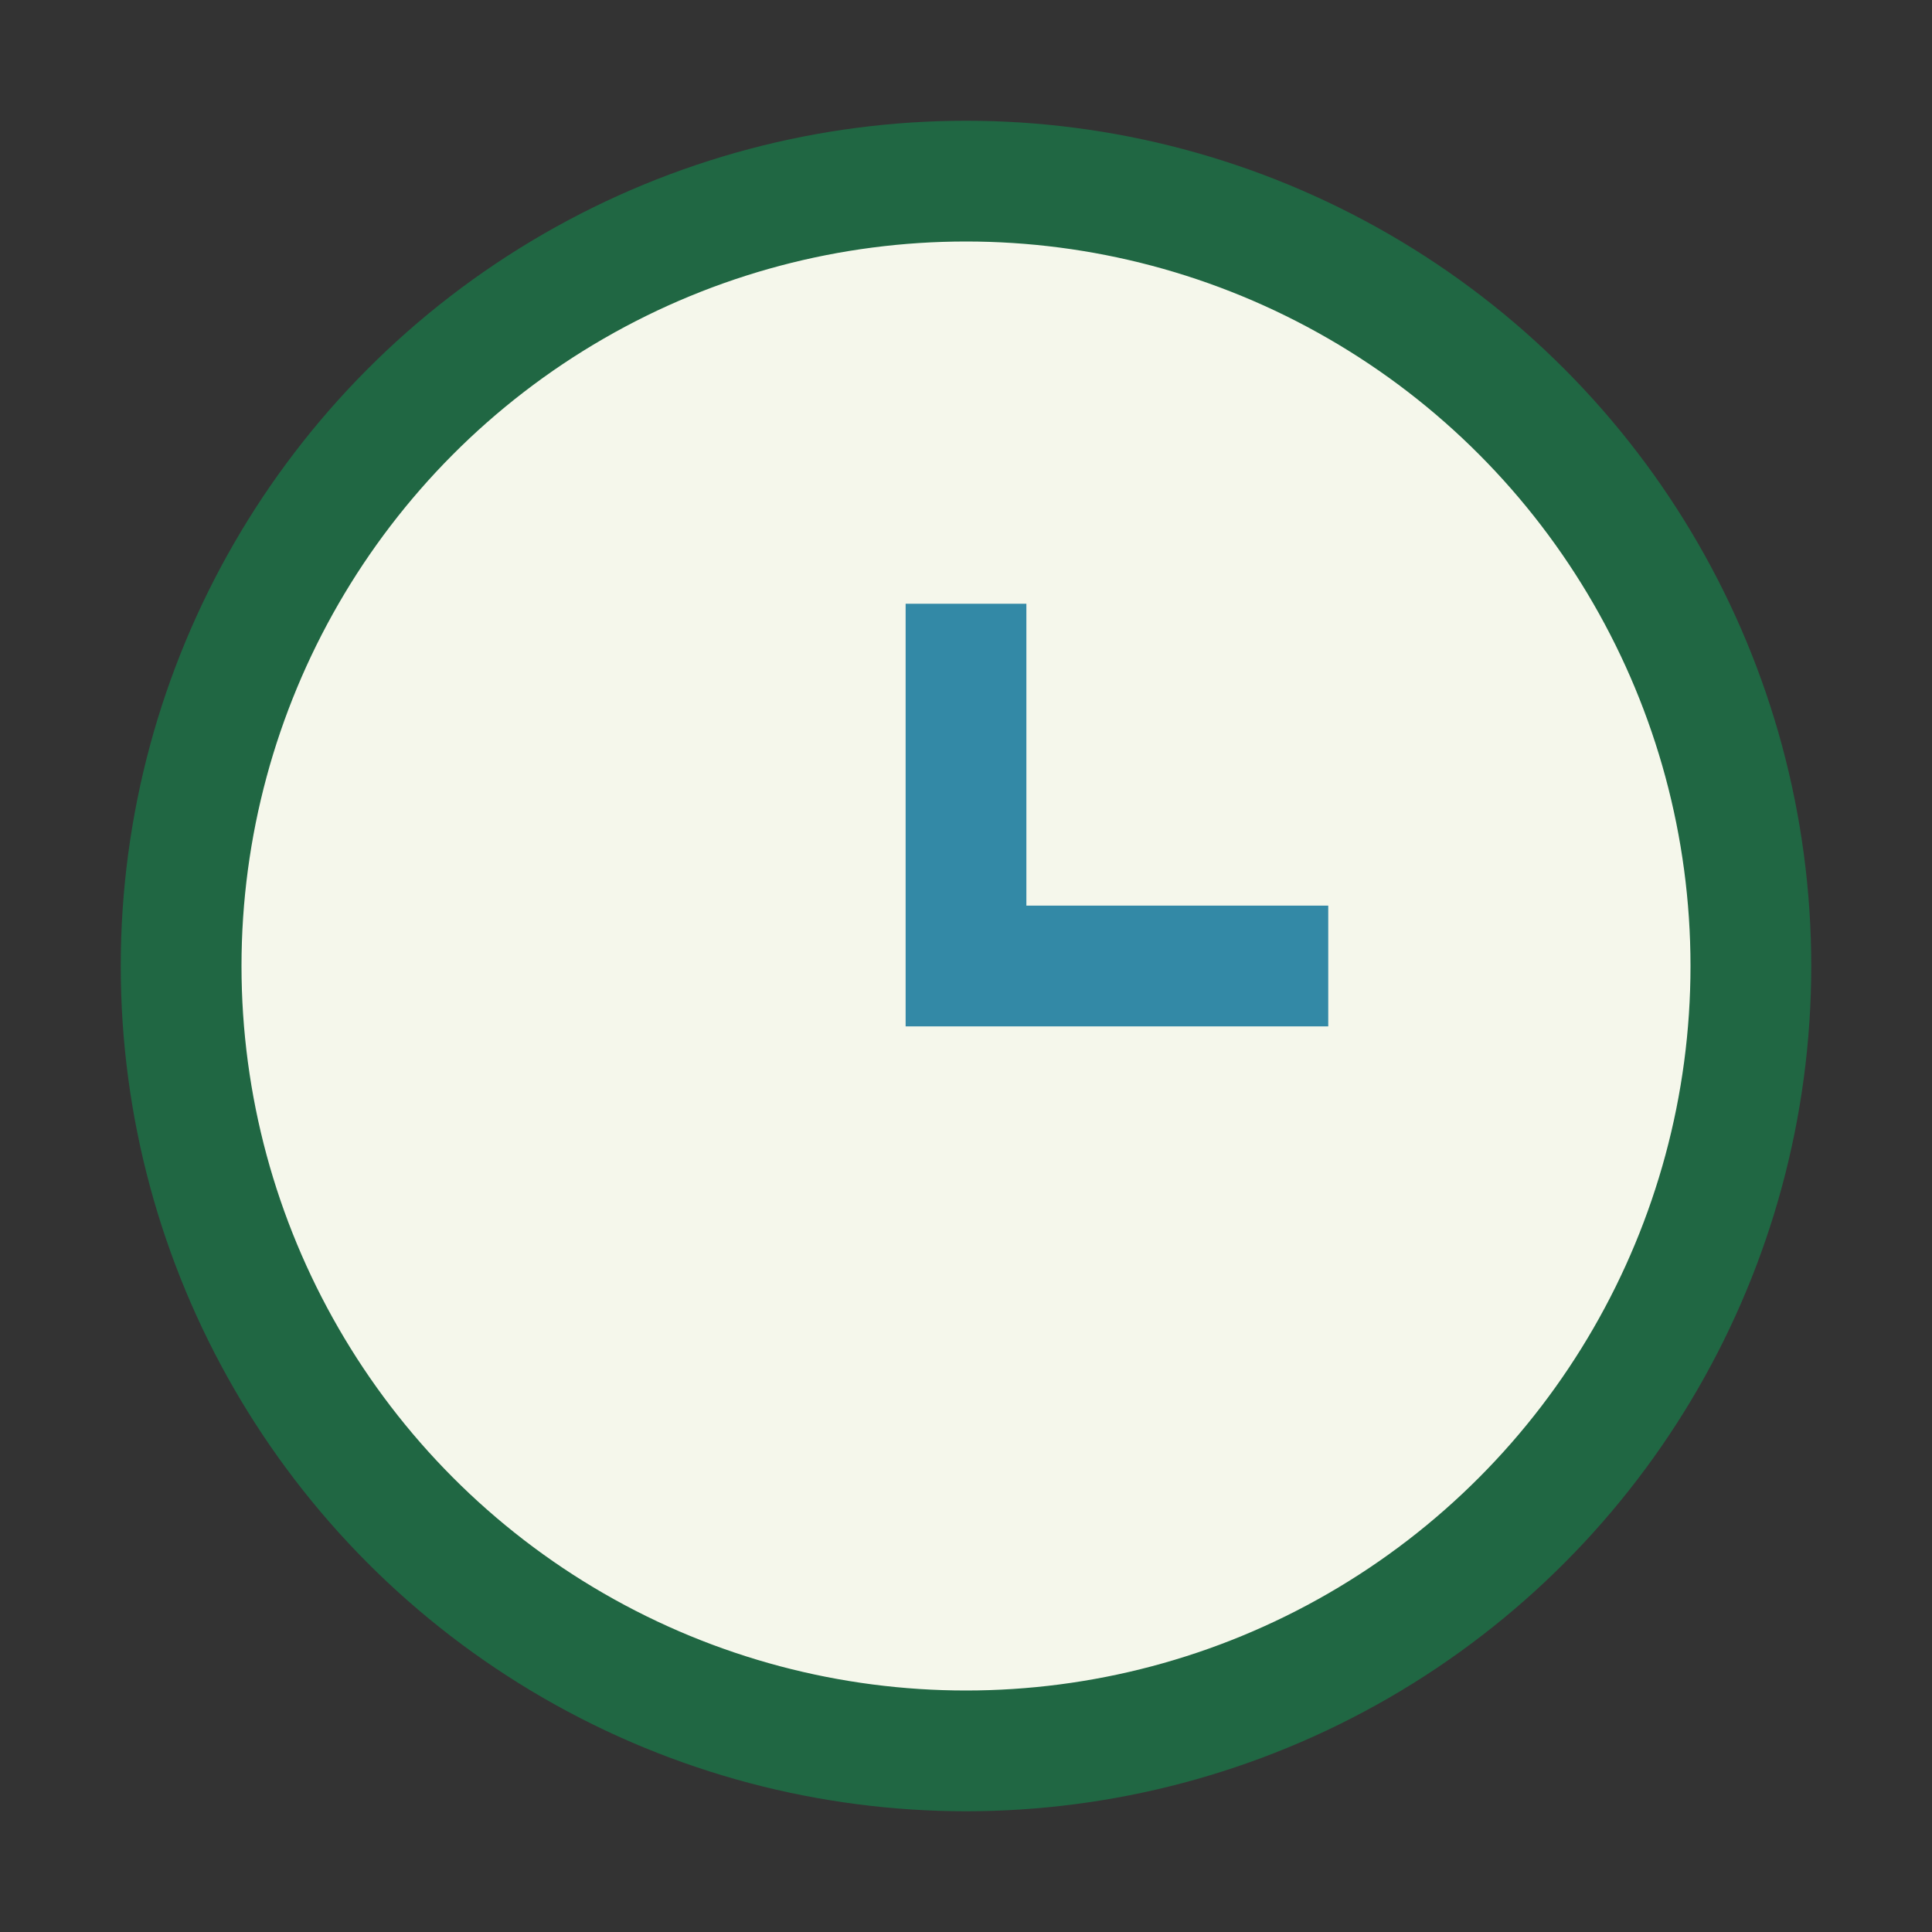 <?xml version="1.0" encoding="UTF-8"?>
<svg xmlns="http://www.w3.org/2000/svg" width="32" height="32" viewBox="0 0 32 32"><rect x="0" y="0" width="32" height="32" fill="#333333" stroke="none"/><circle cx="16" cy="16" r="13" fill="#F5F7EB" stroke="#206743" stroke-width="2"/><path d="M16 10v6h6" stroke="#3389A6" stroke-width="2" fill="none"/></svg>